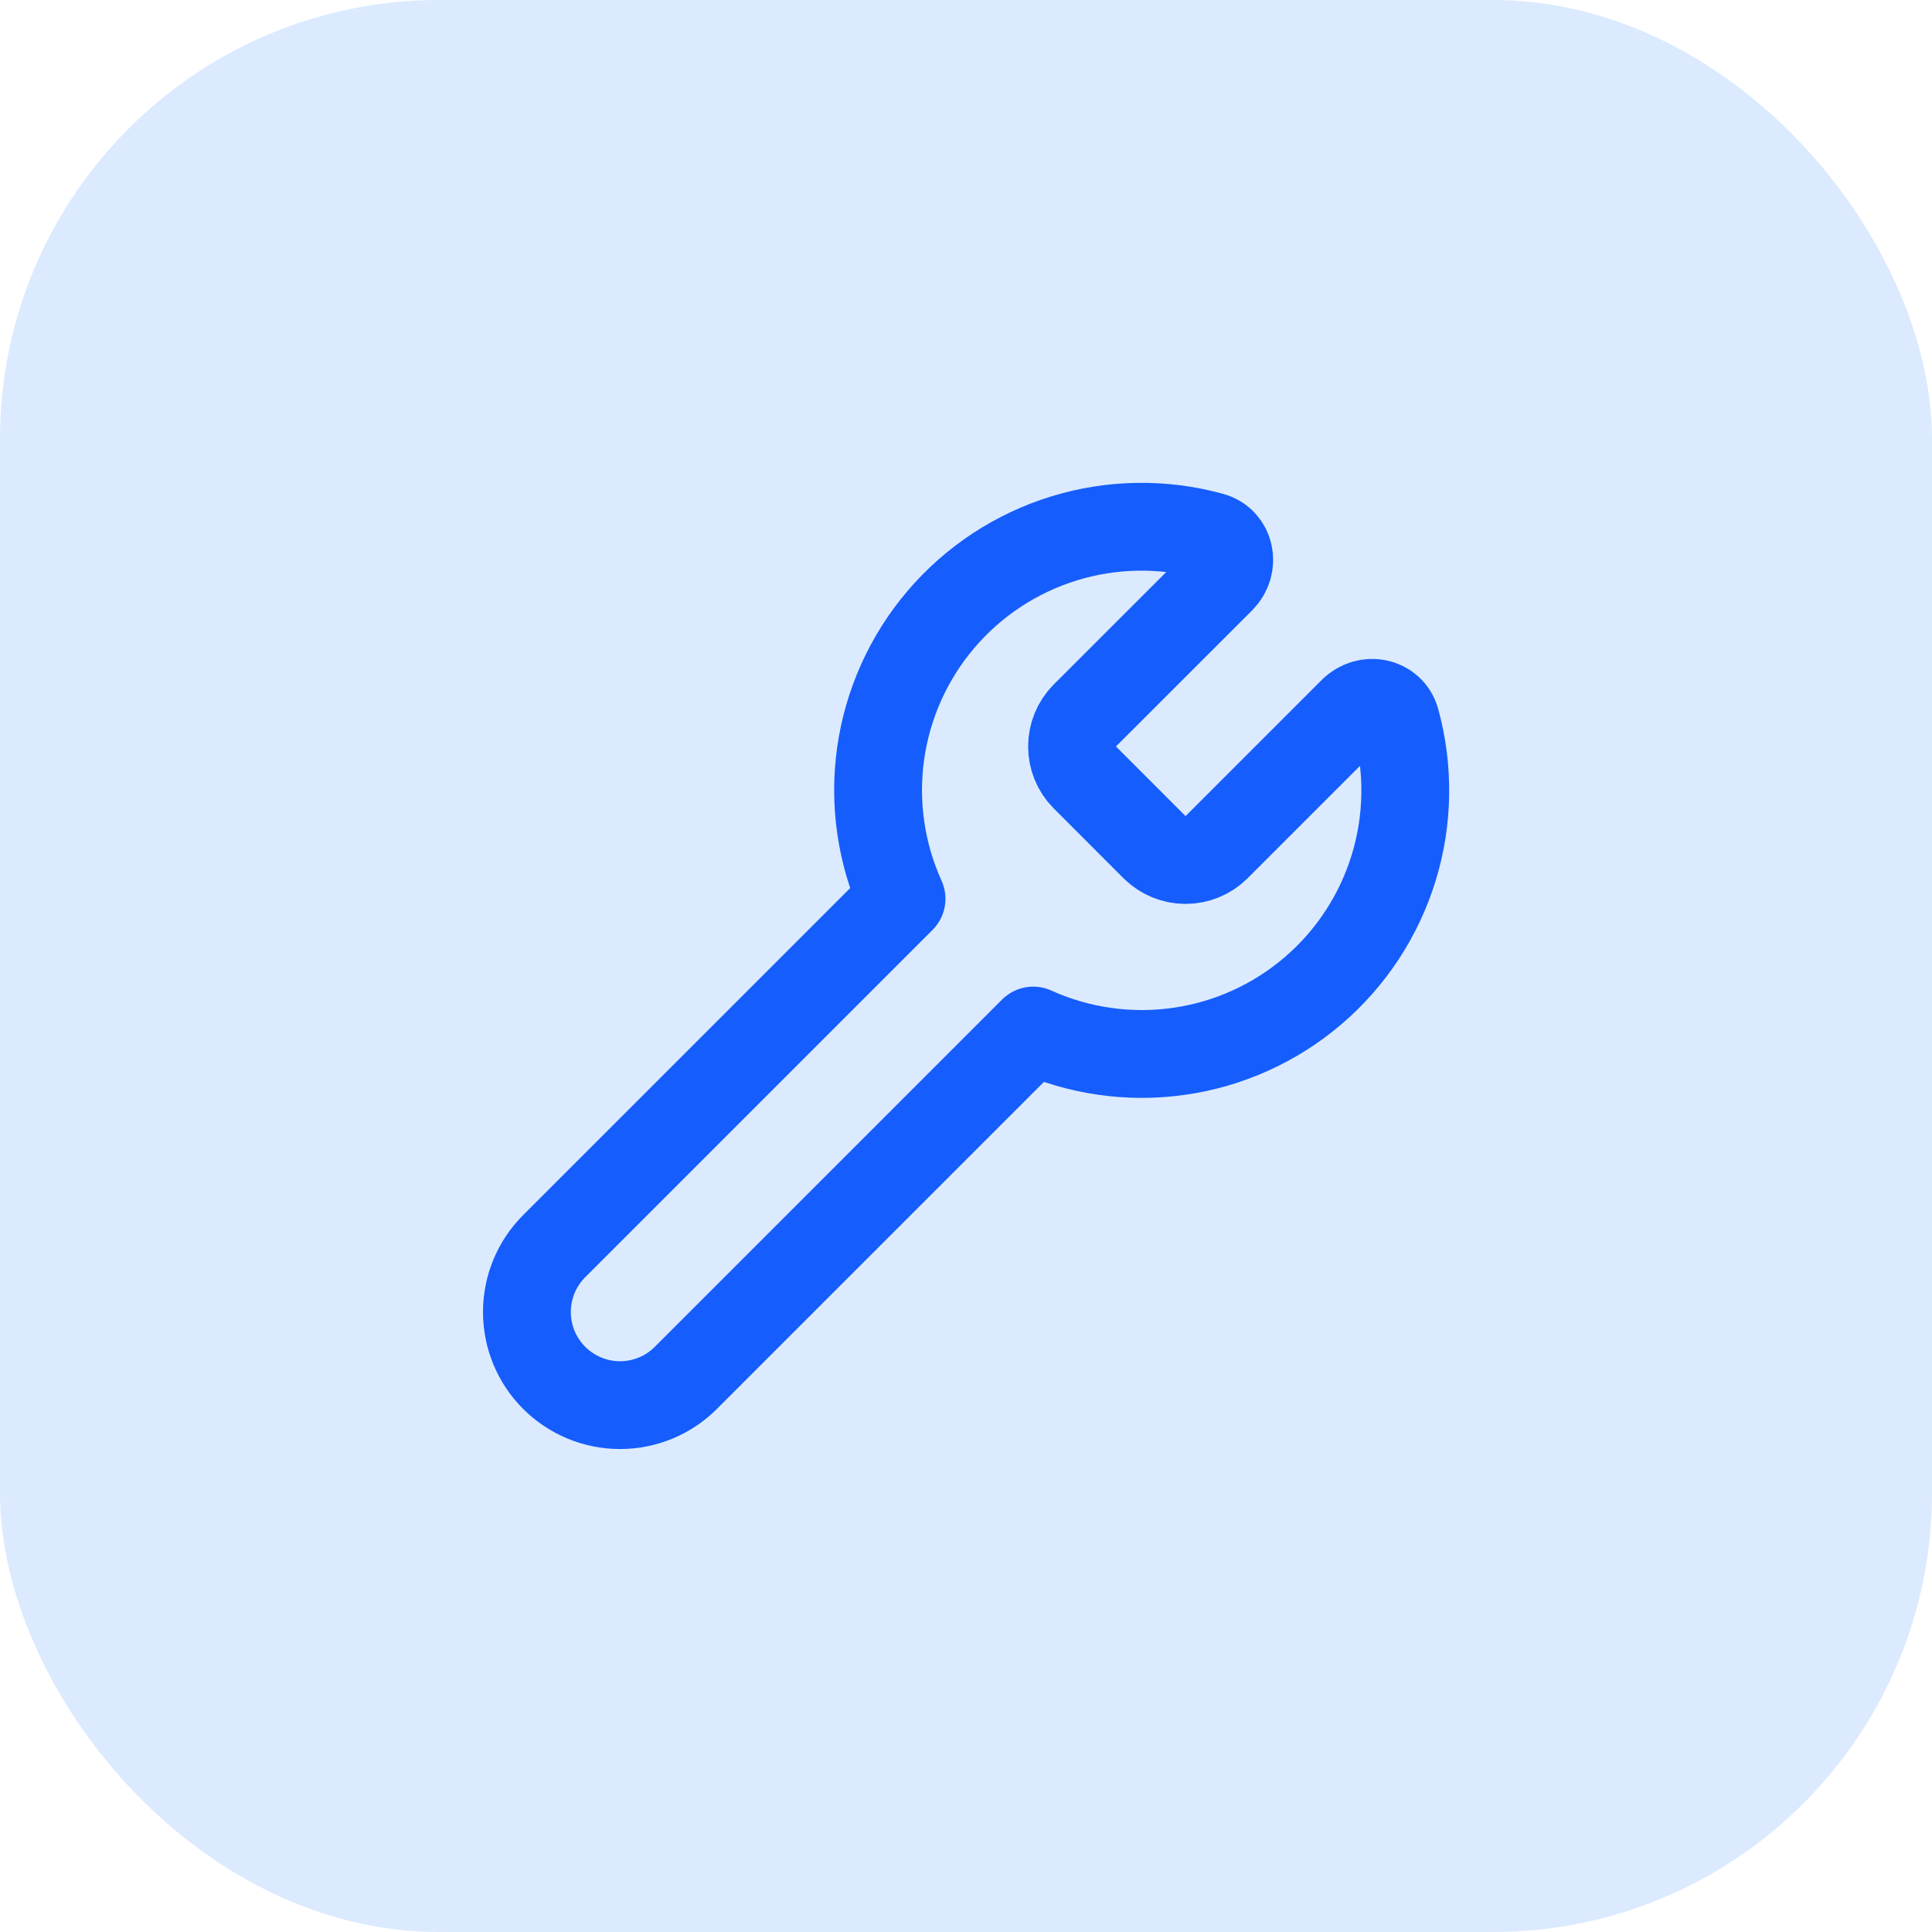 <svg width="44" height="44" viewBox="0 0 44 44" fill="none" xmlns="http://www.w3.org/2000/svg">
<rect width="44" height="44" rx="10" fill="#DBEAFE"/>
<path d="M24.701 16.3C24.517 16.487 24.415 16.738 24.415 17C24.415 17.262 24.517 17.513 24.701 17.7L26.3 19.3C26.487 19.483 26.739 19.586 27 19.586C27.262 19.586 27.514 19.483 27.701 19.3L30.806 16.195C31.127 15.873 31.669 15.975 31.79 16.413C32.092 17.512 32.075 18.674 31.74 19.764C31.406 20.853 30.768 21.825 29.902 22.565C29.035 23.306 27.976 23.784 26.848 23.944C25.719 24.104 24.569 23.94 23.53 23.47L15.62 31.38C15.223 31.778 14.683 32.001 14.121 32.001C13.558 32.001 13.019 31.777 12.621 31.38C12.223 30.982 12 30.442 12 29.88C12 29.317 12.224 28.778 12.621 28.38L20.532 20.47C20.062 19.432 19.897 18.281 20.057 17.153C20.218 16.024 20.696 14.965 21.436 14.099C22.177 13.232 23.148 12.595 24.238 12.26C25.327 11.926 26.49 11.909 27.588 12.211C28.026 12.331 28.128 12.873 27.808 13.195L24.701 16.3Z" stroke="#155DFC" stroke-width="2" stroke-linecap="round" stroke-linejoin="round"/>
</svg>
